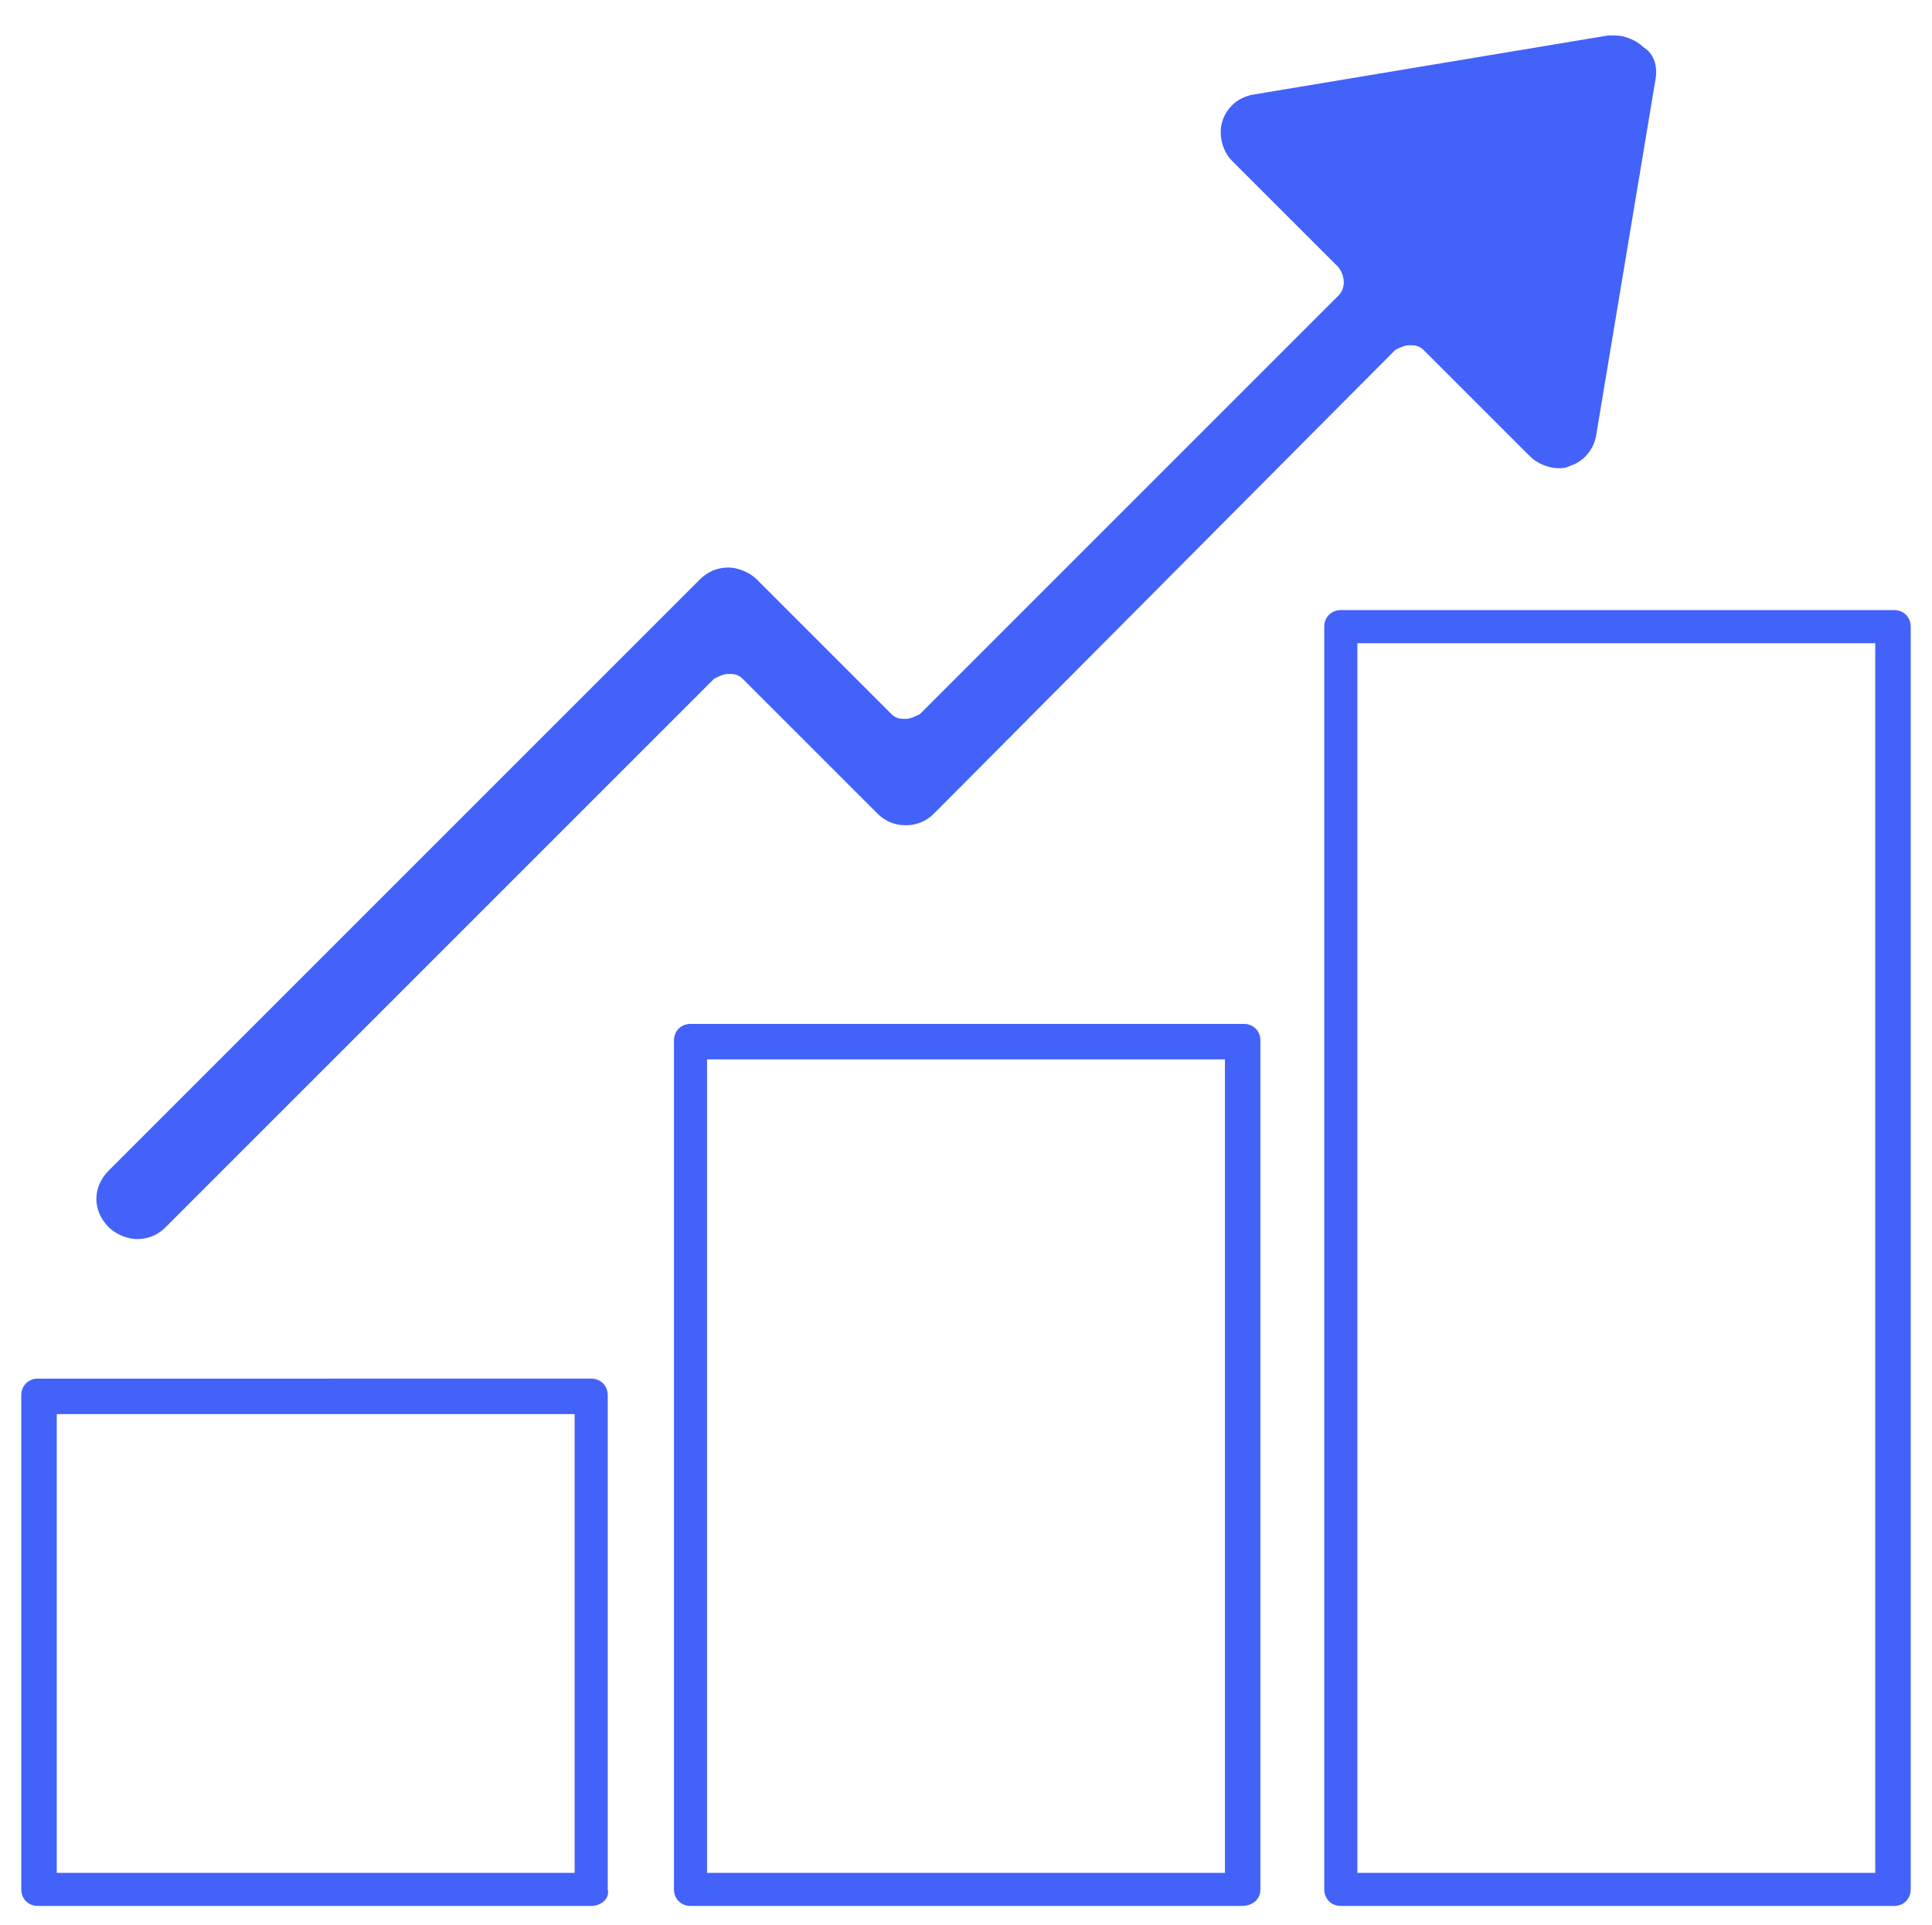 <?xml version="1.0" encoding="UTF-8"?> <svg xmlns="http://www.w3.org/2000/svg" xmlns:xlink="http://www.w3.org/1999/xlink" version="1.1" id="Layer_1" x="0px" y="0px" viewBox="0 0 81.7 81.4" style="enable-background:new 0 0 81.7 81.4;" xml:space="preserve"> <style type="text/css"> .st0{fill:#4362f9;} </style> <g> <g> <path class="st0" d="M80.1,80.6H56.7c-0.4,0-0.7-0.3-0.7-0.7V26.5c0-0.4,0.3-0.7,0.7-0.7h23.4c0.4,0,0.7,0.3,0.7,0.7v53.4 C80.8,80.3,80.5,80.6,80.1,80.6z M57.4,79.2h21.9v-52H57.4V79.2z"></path> </g> <g> <path class="st0" d="M52.5,80.6H29.2c-0.4,0-0.7-0.3-0.7-0.7V44c0-0.4,0.3-0.7,0.7-0.7h23.4c0.4,0,0.7,0.3,0.7,0.7v35.9 C53.3,80.3,53,80.6,52.5,80.6z M29.9,79.2h21.9V44.8H29.9V79.2z"></path> </g> <g> <path class="st0" d="M25,80.6H1.6c-0.4,0-0.7-0.3-0.7-0.7V59c0-0.4,0.3-0.7,0.7-0.7H25c0.4,0,0.7,0.3,0.7,0.7v20.9 C25.8,80.3,25.4,80.6,25,80.6z M2.4,79.2h21.9V59.8H2.4V79.2z"></path> </g> <g> <polygon class="st0" points="53.6,5.4 68.4,3.3 65.4,18 "></polygon> </g> <g> <g> <path class="st0" d="M5.8,52.4c-0.4,0-0.9-0.2-1.2-0.5c-0.7-0.7-0.7-1.7,0-2.4l25-25c0.3-0.3,0.7-0.5,1.2-0.5 c0.4,0,0.9,0.2,1.2,0.5l5.7,5.7c0.2,0.2,0.4,0.2,0.6,0.2s0.4-0.1,0.6-0.2l17.7-17.7c0.3-0.3,0.3-0.8,0-1.2l-4.5-4.5 c-0.4-0.4-0.6-1.1-0.4-1.7c0.2-0.6,0.7-1,1.3-1.1l15-2.5c0.1,0,0.2,0,0.3,0c0.4,0,0.9,0.2,1.2,0.5C70,2.3,70.1,2.9,70,3.4 l-2.5,15c-0.1,0.6-0.5,1.1-1.1,1.3c-0.2,0.1-0.3,0.1-0.5,0.1c-0.4,0-0.9-0.2-1.2-0.5l-4.5-4.5c-0.2-0.2-0.4-0.2-0.6-0.2 c-0.2,0-0.4,0.1-0.6,0.2L39.5,34.4c-0.3,0.3-0.7,0.5-1.2,0.5s-0.9-0.2-1.2-0.5l-5.7-5.7c-0.2-0.2-0.4-0.2-0.6-0.2 c-0.2,0-0.4,0.1-0.6,0.2L7,51.9C6.7,52.2,6.3,52.4,5.8,52.4z M65.3,5.4c0,0-0.1,0-0.1,0l-6.8,1.1c-0.3,0.1-0.6,0.3-0.6,0.6 c-0.1,0.3,0,0.6,0.2,0.8l5.6,5.6c0.2,0.2,0.4,0.2,0.6,0.2c0.1,0,0.2,0,0.3,0c0.3-0.1,0.5-0.3,0.6-0.6l1.1-6.8 c0-0.3,0-0.5-0.2-0.7C65.8,5.5,65.6,5.4,65.3,5.4z"></path> </g> </g> </g> </svg> 